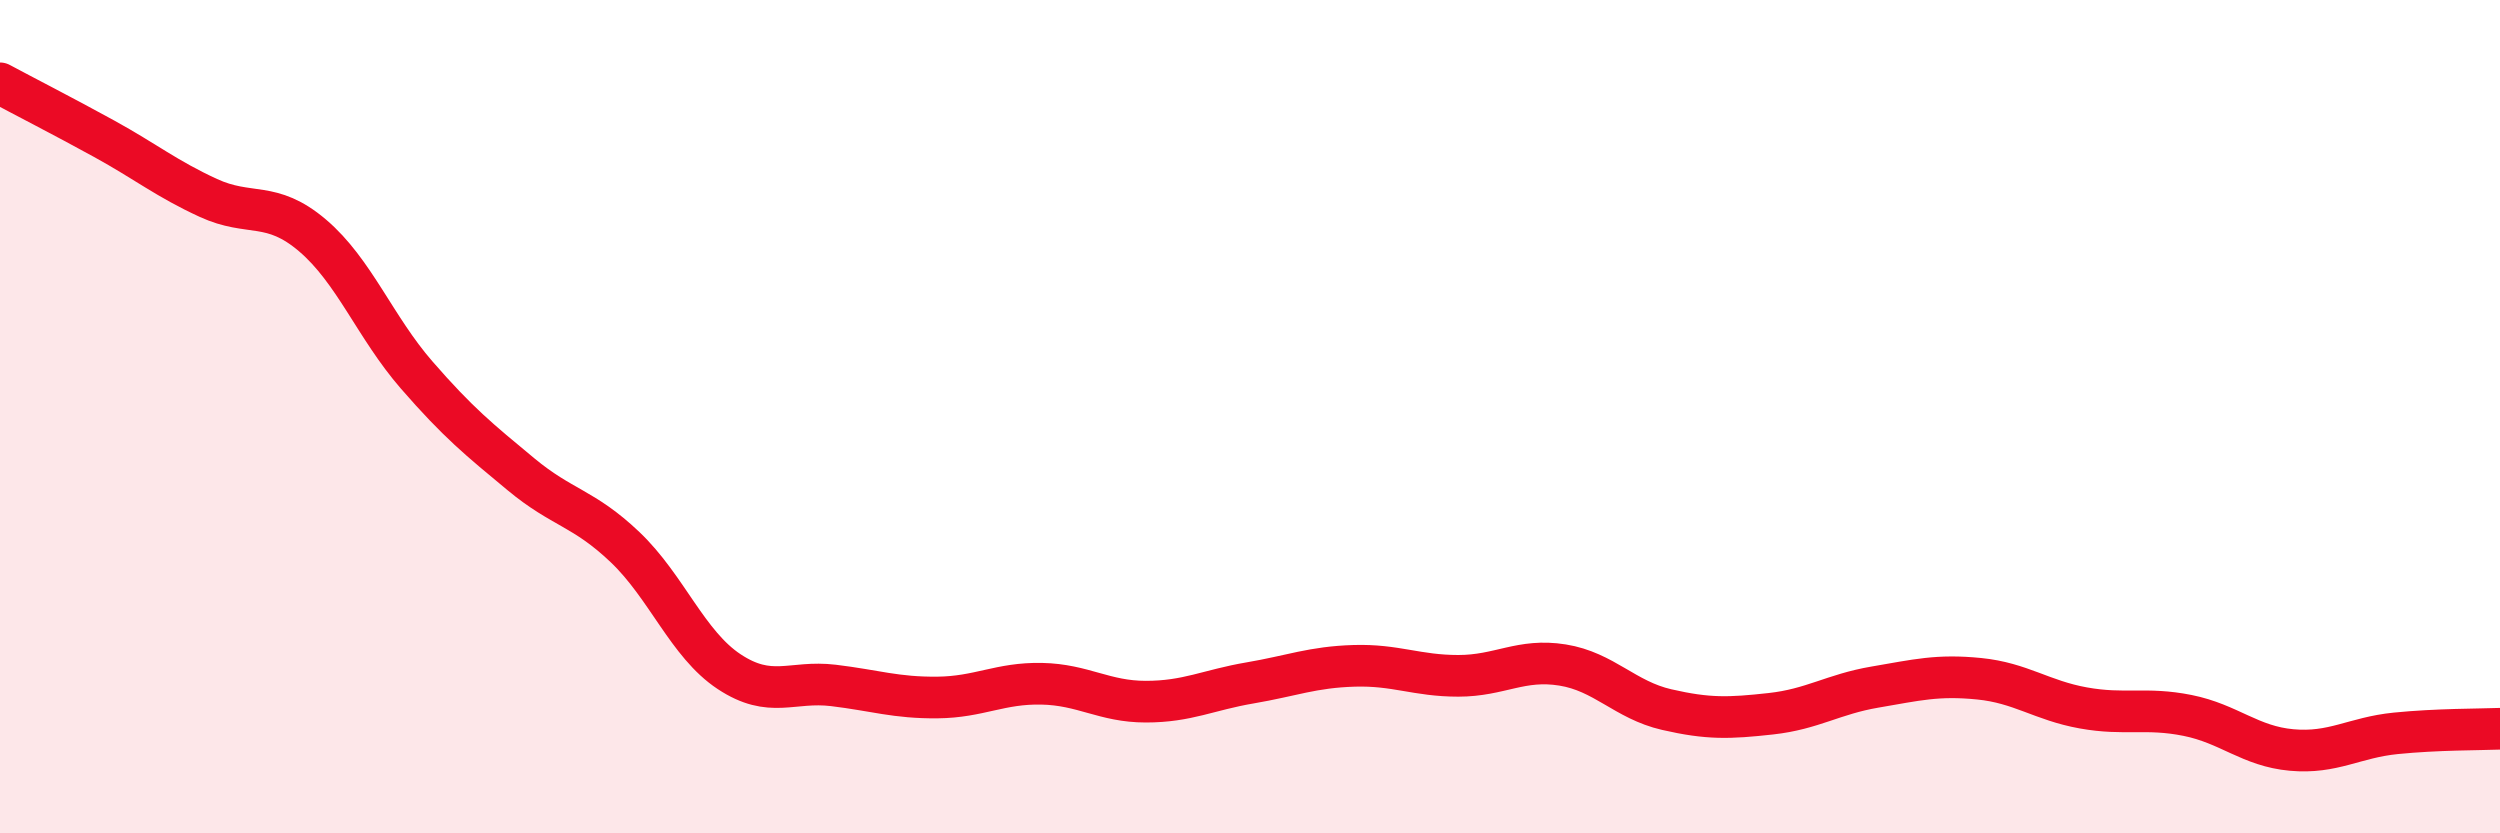 
    <svg width="60" height="20" viewBox="0 0 60 20" xmlns="http://www.w3.org/2000/svg">
      <path
        d="M 0,2 C 0.5,2.27 1.5,2.78 2.5,3.33 C 3.5,3.88 4,4.29 5,4.75 C 6,5.21 6.5,4.8 7.5,5.65 C 8.5,6.5 9,7.85 10,9 C 11,10.15 11.5,10.55 12.5,11.38 C 13.5,12.21 14,12.18 15,13.13 C 16,14.08 16.5,15.46 17.5,16.12 C 18.5,16.78 19,16.33 20,16.45 C 21,16.57 21.5,16.75 22.5,16.74 C 23.5,16.73 24,16.39 25,16.41 C 26,16.43 26.5,16.84 27.5,16.84 C 28.5,16.84 29,16.56 30,16.39 C 31,16.22 31.5,16.01 32.5,15.98 C 33.5,15.95 34,16.22 35,16.22 C 36,16.22 36.5,15.8 37.5,15.96 C 38.5,16.12 39,16.8 40,17.03 C 41,17.26 41.5,17.24 42.5,17.13 C 43.5,17.02 44,16.66 45,16.49 C 46,16.32 46.5,16.19 47.5,16.29 C 48.5,16.39 49,16.81 50,16.99 C 51,17.17 51.5,16.97 52.5,17.17 C 53.5,17.37 54,17.91 55,18 C 56,18.09 56.5,17.7 57.5,17.6 C 58.5,17.5 59.5,17.51 60,17.49L60 20L0 20Z"
        fill="#EB0A25"
        opacity="0.1"
        stroke-linecap="round"
        stroke-linejoin="round"
      />
      <path
        d="M 0,2 C 0.5,2.27 1.5,2.78 2.5,3.33 C 3.5,3.88 4,4.29 5,4.75 C 6,5.21 6.5,4.8 7.5,5.65 C 8.5,6.5 9,7.85 10,9 C 11,10.15 11.5,10.55 12.5,11.38 C 13.5,12.21 14,12.18 15,13.13 C 16,14.08 16.5,15.46 17.5,16.12 C 18.5,16.78 19,16.33 20,16.45 C 21,16.57 21.5,16.75 22.5,16.74 C 23.5,16.73 24,16.39 25,16.41 C 26,16.43 26.5,16.84 27.5,16.84 C 28.5,16.84 29,16.56 30,16.39 C 31,16.22 31.5,16.01 32.5,15.98 C 33.5,15.95 34,16.22 35,16.22 C 36,16.22 36.5,15.8 37.5,15.96 C 38.5,16.12 39,16.8 40,17.03 C 41,17.26 41.5,17.24 42.5,17.13 C 43.5,17.02 44,16.66 45,16.49 C 46,16.32 46.5,16.19 47.5,16.29 C 48.5,16.39 49,16.81 50,16.99 C 51,17.17 51.5,16.97 52.5,17.17 C 53.5,17.37 54,17.91 55,18 C 56,18.09 56.5,17.7 57.5,17.6 C 58.5,17.5 59.5,17.51 60,17.49"
        stroke="#EB0A25"
        stroke-width="1"
        fill="none"
        stroke-linecap="round"
        stroke-linejoin="round"
      />
    </svg>
  